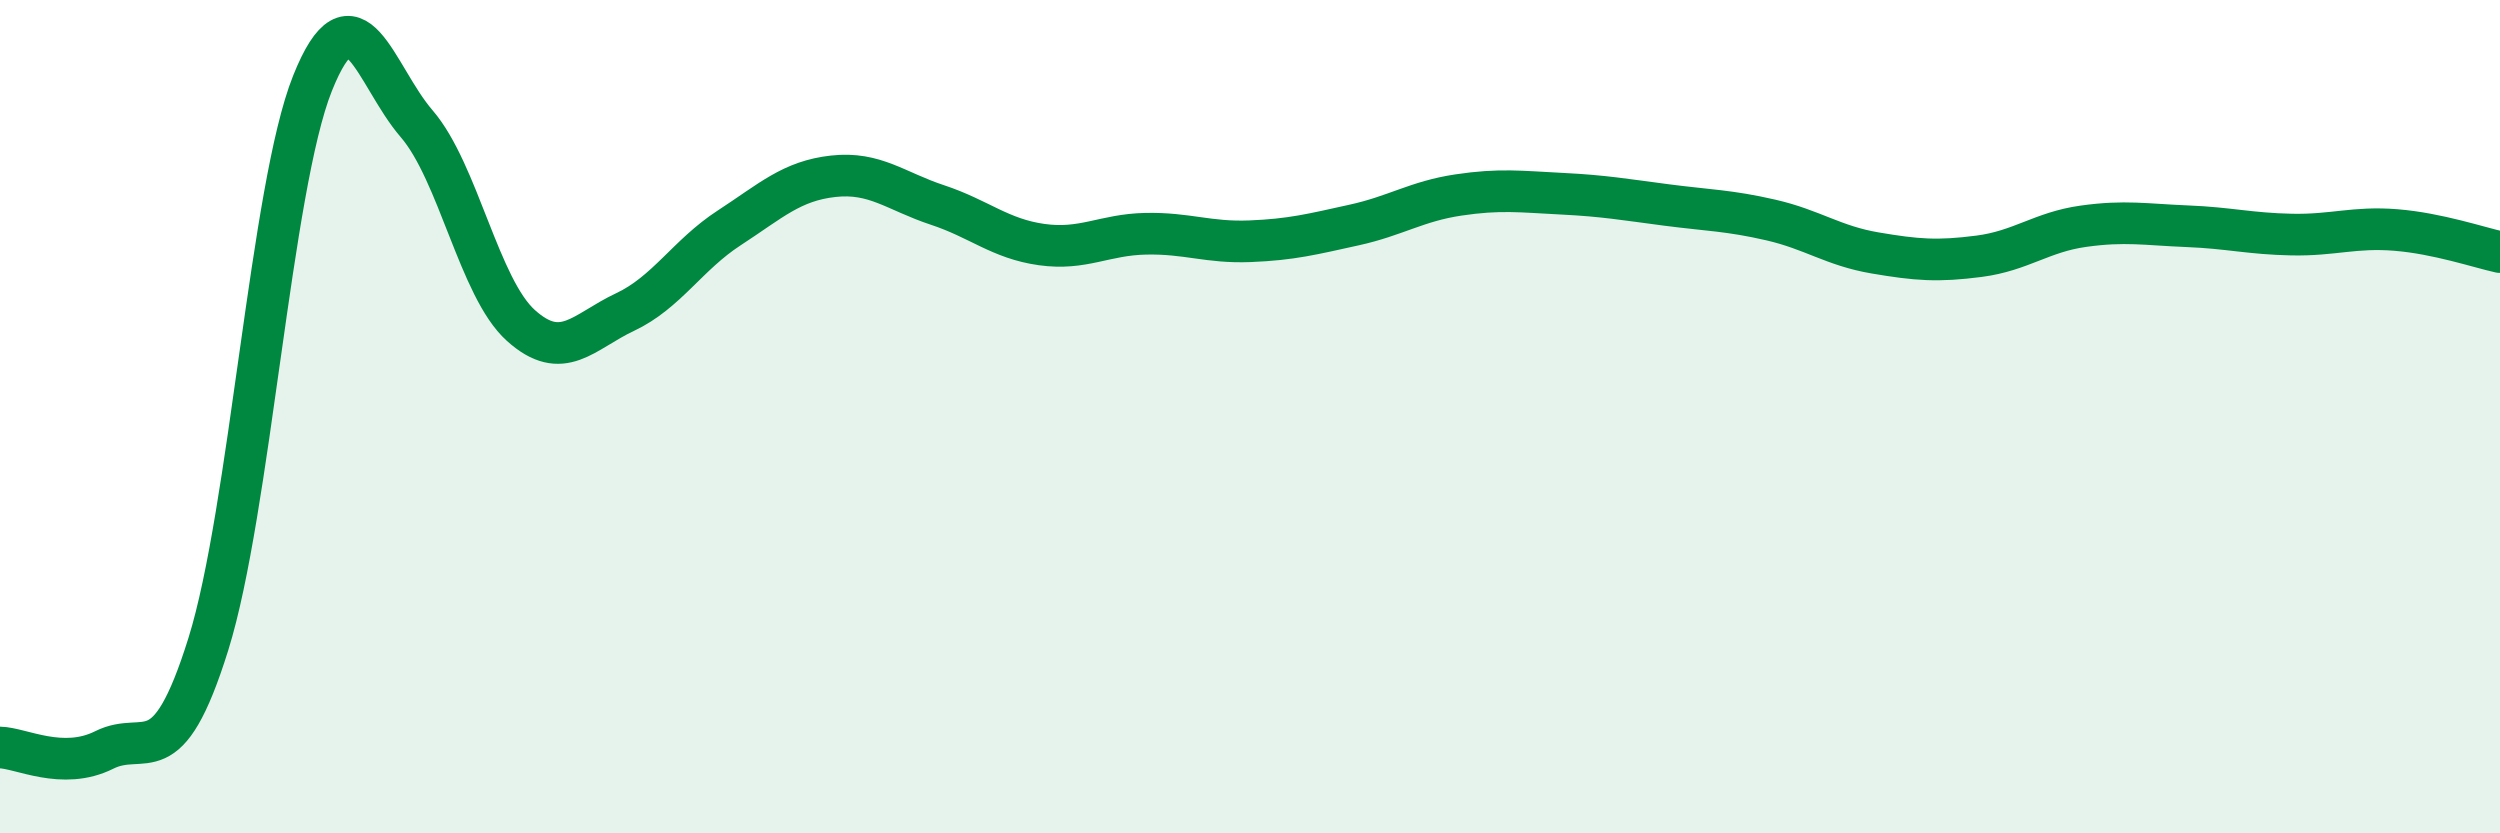 
    <svg width="60" height="20" viewBox="0 0 60 20" xmlns="http://www.w3.org/2000/svg">
      <path
        d="M 0,17.94 C 0.5,17.95 1.5,18.5 2.5,18 C 3.5,17.5 4,18.66 5,15.46 C 6,12.26 6.5,4.5 7.5,2 C 8.5,-0.5 9,1.81 10,2.97 C 11,4.13 11.5,6.91 12.5,7.81 C 13.5,8.71 14,7.96 15,7.49 C 16,7.02 16.5,6.12 17.5,5.47 C 18.5,4.82 19,4.34 20,4.23 C 21,4.12 21.5,4.59 22.5,4.92 C 23.5,5.25 24,5.73 25,5.87 C 26,6.01 26.5,5.63 27.5,5.61 C 28.5,5.59 29,5.83 30,5.79 C 31,5.75 31.5,5.62 32.5,5.4 C 33.5,5.18 34,4.83 35,4.68 C 36,4.53 36.5,4.6 37.5,4.65 C 38.5,4.7 39,4.79 40,4.92 C 41,5.05 41.5,5.05 42.5,5.28 C 43.5,5.51 44,5.9 45,6.07 C 46,6.24 46.5,6.28 47.5,6.15 C 48.5,6.02 49,5.57 50,5.43 C 51,5.29 51.5,5.39 52.5,5.43 C 53.5,5.47 54,5.61 55,5.63 C 56,5.65 56.5,5.44 57.5,5.52 C 58.5,5.6 59.5,5.94 60,6.05L60 20L0 20Z"
        fill="#008740"
        opacity="0.1"
        stroke-linecap="round"
        stroke-linejoin="round"
      />
      <path
        d="M 0,17.94 C 0.5,17.95 1.5,18.5 2.5,18 C 3.5,17.5 4,18.66 5,15.46 C 6,12.26 6.5,4.5 7.5,2 C 8.5,-0.5 9,1.81 10,2.97 C 11,4.13 11.5,6.91 12.5,7.81 C 13.5,8.71 14,7.96 15,7.49 C 16,7.02 16.5,6.12 17.5,5.47 C 18.5,4.82 19,4.34 20,4.23 C 21,4.12 21.5,4.59 22.5,4.92 C 23.5,5.25 24,5.73 25,5.87 C 26,6.01 26.5,5.63 27.5,5.61 C 28.5,5.59 29,5.83 30,5.79 C 31,5.75 31.5,5.62 32.5,5.4 C 33.5,5.18 34,4.83 35,4.68 C 36,4.53 36.5,4.6 37.5,4.65 C 38.5,4.7 39,4.79 40,4.92 C 41,5.05 41.5,5.05 42.5,5.28 C 43.5,5.51 44,5.9 45,6.07 C 46,6.24 46.5,6.28 47.5,6.15 C 48.5,6.02 49,5.57 50,5.43 C 51,5.29 51.5,5.39 52.5,5.43 C 53.5,5.47 54,5.61 55,5.63 C 56,5.65 56.5,5.44 57.5,5.52 C 58.5,5.6 59.5,5.94 60,6.05"
        stroke="#008740"
        stroke-width="1"
        fill="none"
        stroke-linecap="round"
        stroke-linejoin="round"
      />
    </svg>
  